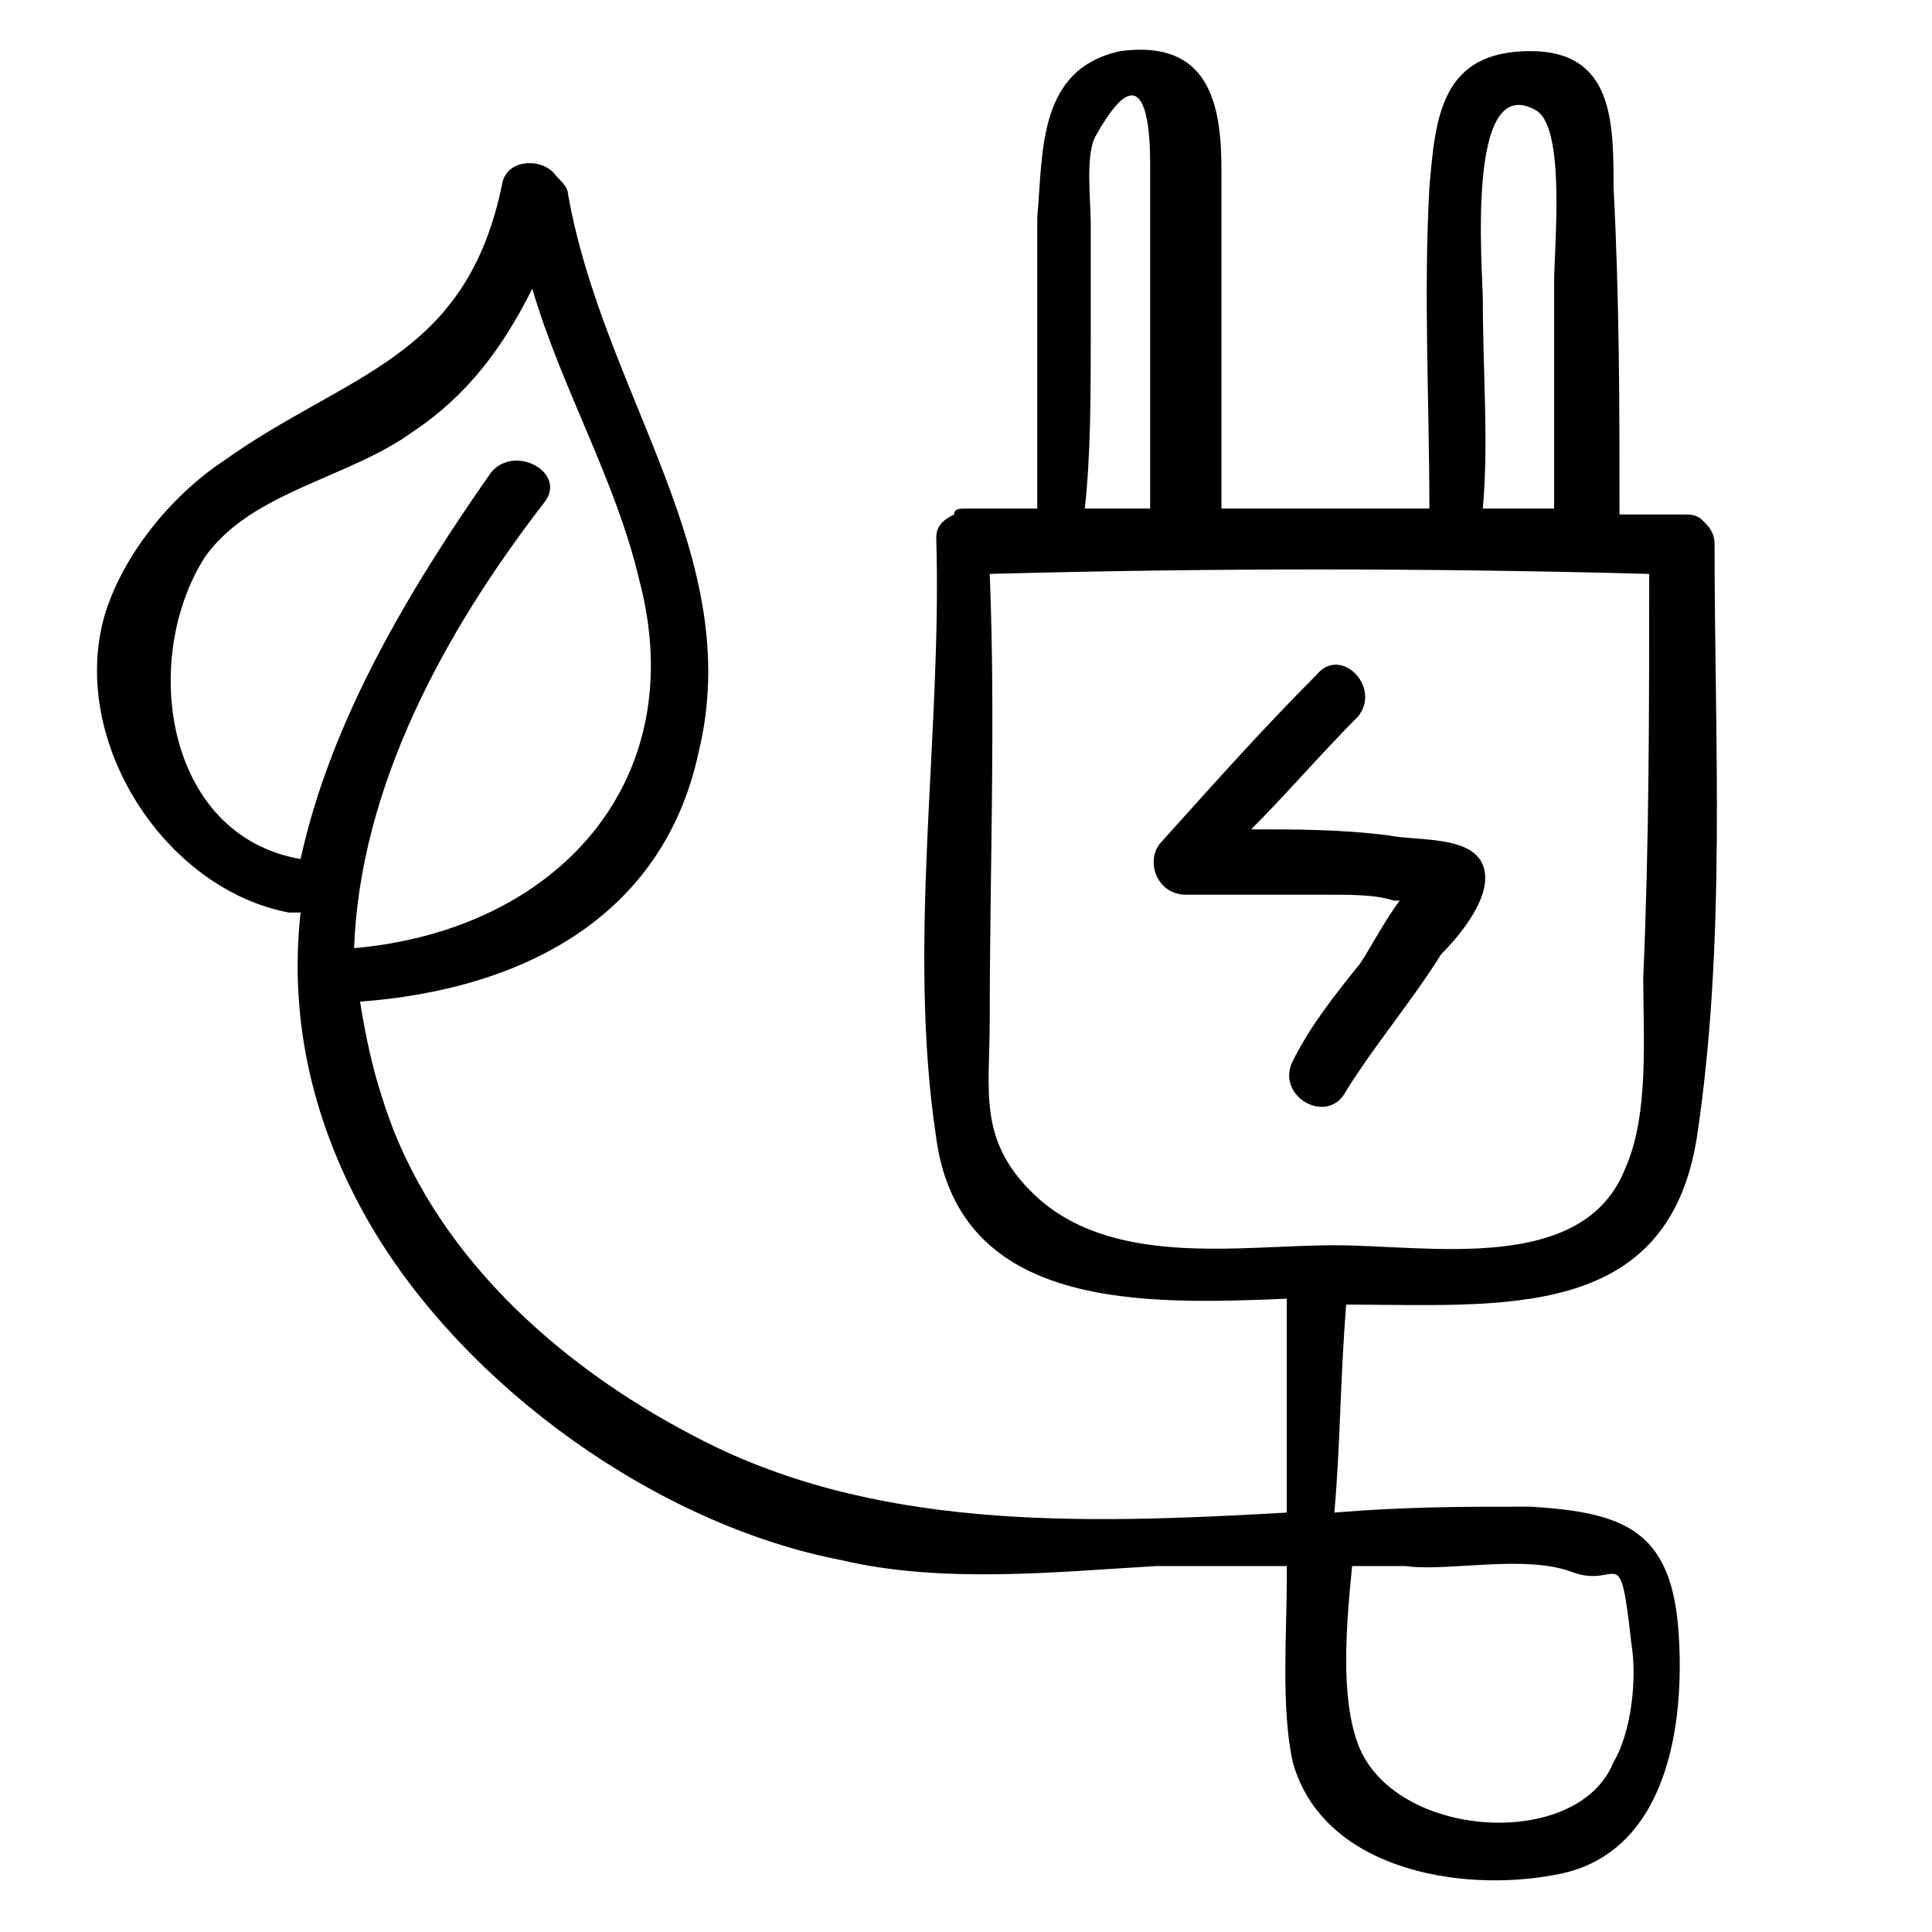 <?xml version="1.0" encoding="UTF-8"?>
<!-- Uploaded to: ICON Repo, www.svgrepo.com, Generator: ICON Repo Mixer Tools -->
<svg fill="#000000" width="800px" height="800px" version="1.1" viewBox="144 144 512 512" xmlns="http://www.w3.org/2000/svg">
 <g>
  <path d="m525.95 396.85c4.723-4.723 14.168-15.742 11.02-23.617-3.148-7.871-17.32-6.297-25.191-7.871-12.594-1.574-23.617-1.574-36.211-1.574 9.445-9.445 18.895-20.469 28.34-29.914 6.297-7.871-4.723-18.895-11.02-11.02-14.168 14.168-26.766 28.34-40.934 44.082-4.723 4.723-1.574 14.168 6.297 14.168h37.785c6.297 0 12.594 0 17.32 1.574h1.574c-4.723 6.297-9.445 15.742-11.02 17.32-6.297 7.871-12.594 15.742-17.32 25.191-4.723 9.445 9.445 17.32 14.168 7.871 7.875-12.598 17.32-23.617 25.191-36.211z"/>
  <path d="m500.76 489.74c40.934 0 85.02 4.723 92.891-44.082 7.871-51.957 4.723-105.48 4.723-157.44 0-3.148-1.574-4.723-3.148-6.297-1.574-1.574-3.148-1.574-4.723-1.574h-17.32c0-28.34 0-56.68-1.574-86.594 0-17.32 0-36.211-22.043-36.211-23.617 0-25.191 17.32-26.766 36.211-1.574 28.34 0 56.68 0 85.02h-55.105v-89.742c0-17.32-3.148-34.637-26.766-31.488-22.043 4.723-20.469 26.766-22.043 44.082v77.145h-18.895c-1.574 0-3.148 0-3.148 1.574-3.148 1.574-4.723 3.148-4.723 6.297 1.574 51.957-7.871 107.06 0 159.02 6.297 45.656 55.105 44.082 92.891 42.508v56.68c-55.105 3.148-110.21 4.723-157.44-20.469-36.211-18.895-69.273-48.805-81.867-88.168-3.148-9.445-4.723-17.32-6.297-26.766 42.508-3.148 80.293-22.043 89.742-66.125 12.598-51.949-25.188-94.457-34.637-147.99 0-1.574-1.574-3.148-3.148-4.723-3.148-4.723-12.594-4.723-14.168 1.574-9.445 47.23-40.934 50.383-73.996 73.996-14.168 9.445-26.766 25.191-31.488 40.934-9.445 33.062 15.742 72.422 48.805 78.719h3.148c-3.148 28.344 3.148 56.684 18.895 83.449 25.191 42.508 75.57 78.719 124.38 88.168 26.766 6.297 56.68 3.148 83.445 1.574h34.637v3.148c0 14.168-1.574 34.637 1.574 48.805 7.871 28.34 44.082 34.637 69.273 29.914 28.34-4.723 34.637-36.211 33.062-62.977-1.574-28.34-14.168-33.062-39.359-34.637-17.32 0-33.062 0-51.957 1.574 1.574-17.32 1.574-36.211 3.148-55.105zm-277.1-118.08c-36.211-6.297-42.508-53.531-25.191-80.293 12.598-17.32 37.789-20.469 55.105-33.066 14.168-9.445 23.617-22.043 31.488-37.785 7.871 26.766 22.043 50.383 28.34 77.145 14.168 53.531-22.043 92.891-75.57 97.613 1.574-42.508 23.617-83.445 50.383-118.08 6.297-7.871-7.871-15.742-14.168-7.871-22.047 31.492-42.512 66.129-50.387 102.34 1.574 1.574 1.574 0 0 0zm336.92 188.93c12.594 4.723 12.594-9.445 15.742 18.895 1.574 9.445 0 23.617-4.723 31.488-9.445 23.617-58.254 20.469-67.699-4.723-4.723-12.594-3.148-31.488-1.574-47.23h14.168c11.023 1.57 31.492-3.152 44.086 1.57zm-23.613-336.92c0-7.871-4.723-61.402 14.168-50.383 7.871 4.723 4.723 36.211 4.723 45.656v59.828h-18.895c1.578-17.316 0.004-36.207 0.004-55.102zm-103.91 9.449v-29.914c0-6.297-1.574-18.895 1.574-23.617 14.168-25.191 14.168 3.148 14.168 7.871v29.914 61.402h-17.32c1.578-14.168 1.578-29.914 1.578-45.656zm-15.746 226.71c-14.168-14.168-11.02-26.766-11.02-45.656 0-39.359 1.574-78.719 0-118.08 58.254-1.574 116.51-1.574 174.76 0 0 36.211 0 70.848-1.574 107.06 0 15.742 1.574 36.211-4.723 50.383-11.02 28.34-51.957 20.469-77.145 20.469-25.191 0-59.828 6.297-80.297-14.172z"/>
 </g>
</svg>